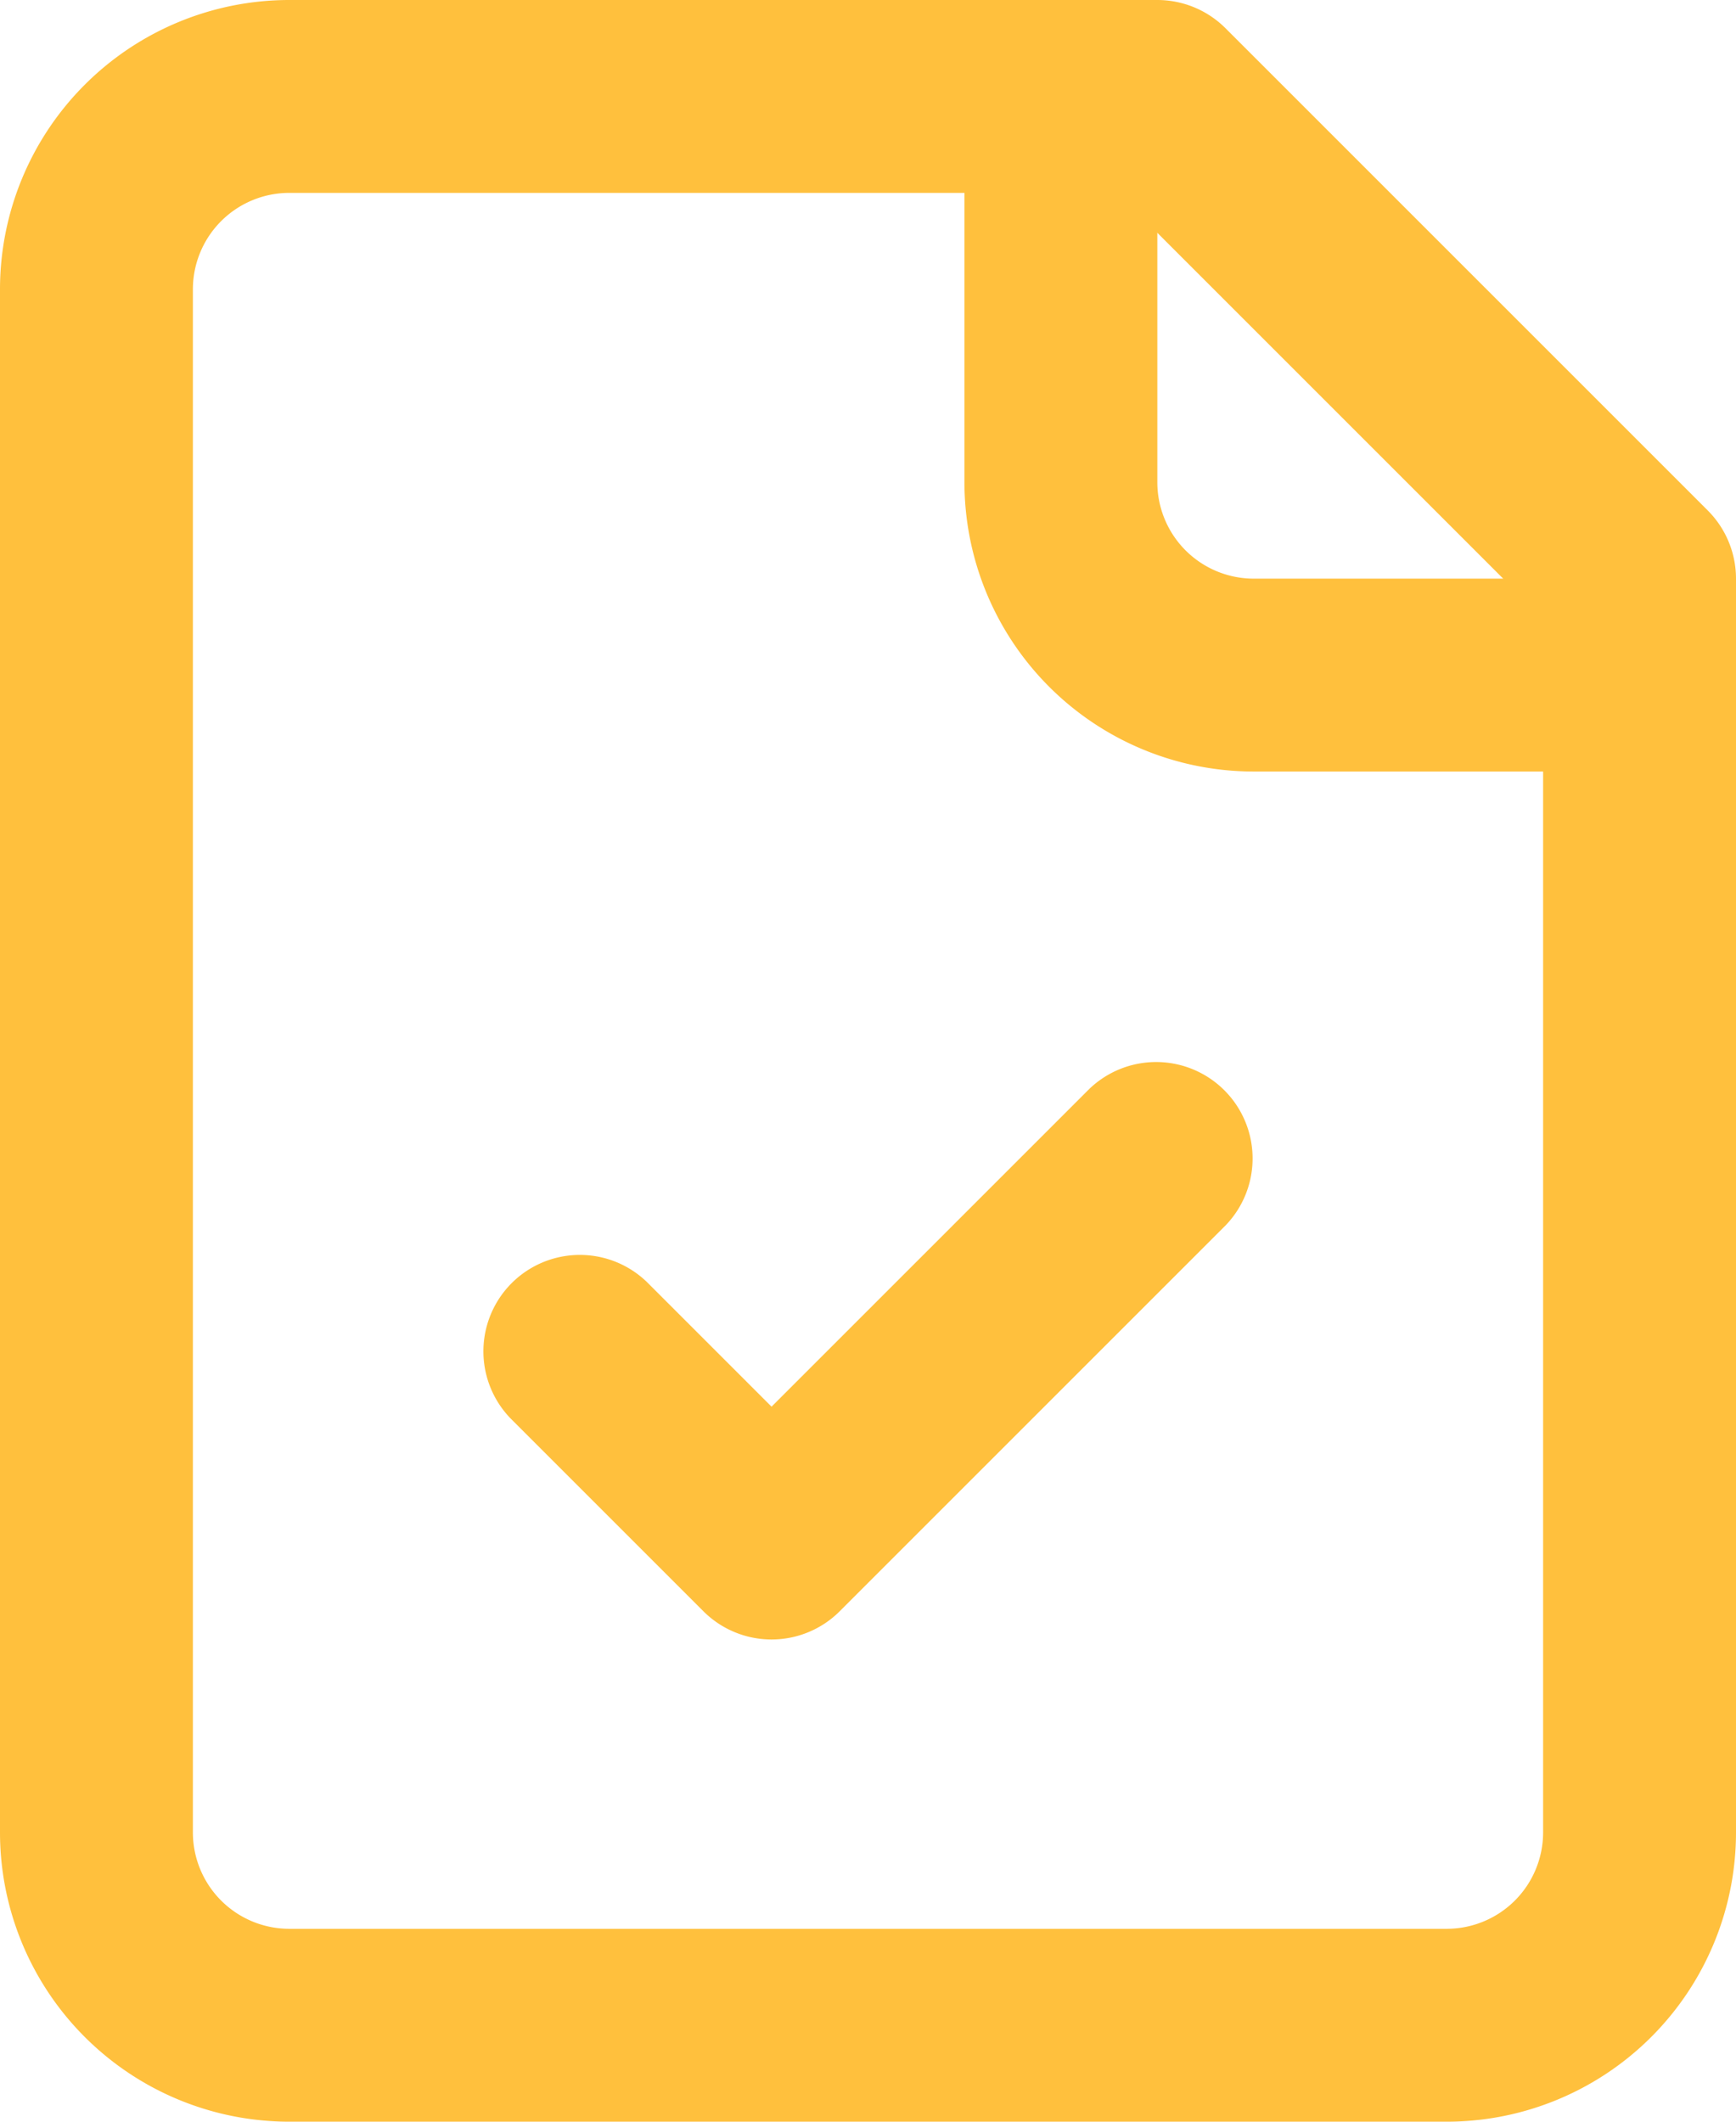 <svg xmlns="http://www.w3.org/2000/svg" width="18" height="22" viewBox="0 0 18 22">
  <g id="グループ_6" data-name="グループ 6" transform="translate(-3 -1)">
    <path id="パス_56" data-name="パス 56" d="M6,1h9a1,1,0,0,1,.707.293l5,5A1,1,0,0,1,21,7V20a3,3,0,0,1-3,3H6a3,3,0,0,1-3-3V4A3,3,0,0,1,6,1Zm8.586,2H6A1,1,0,0,0,5,4V20a1,1,0,0,0,1,1H18a1,1,0,0,0,1-1V7.414Z" fill="#ffc03d"/>
    <path id="パス_57" data-name="パス 57" d="M20,9H16a3,3,0,0,1-3-3V2a1,1,0,0,1,2,0V6a1,1,0,0,0,1,1h4a1,1,0,0,1,0,2Z" fill="#ffc03d"/>
    <path id="パス_58" data-name="パス 58" d="M11,18a1,1,0,0,1-.707-.293l-2-2a1,1,0,0,1,1.414-1.414L11,15.586l3.293-3.293a1,1,0,0,1,1.414,1.414l-4,4A1,1,0,0,1,11,18Z" fill="#ffc03d"/>
  </g>
</svg>

